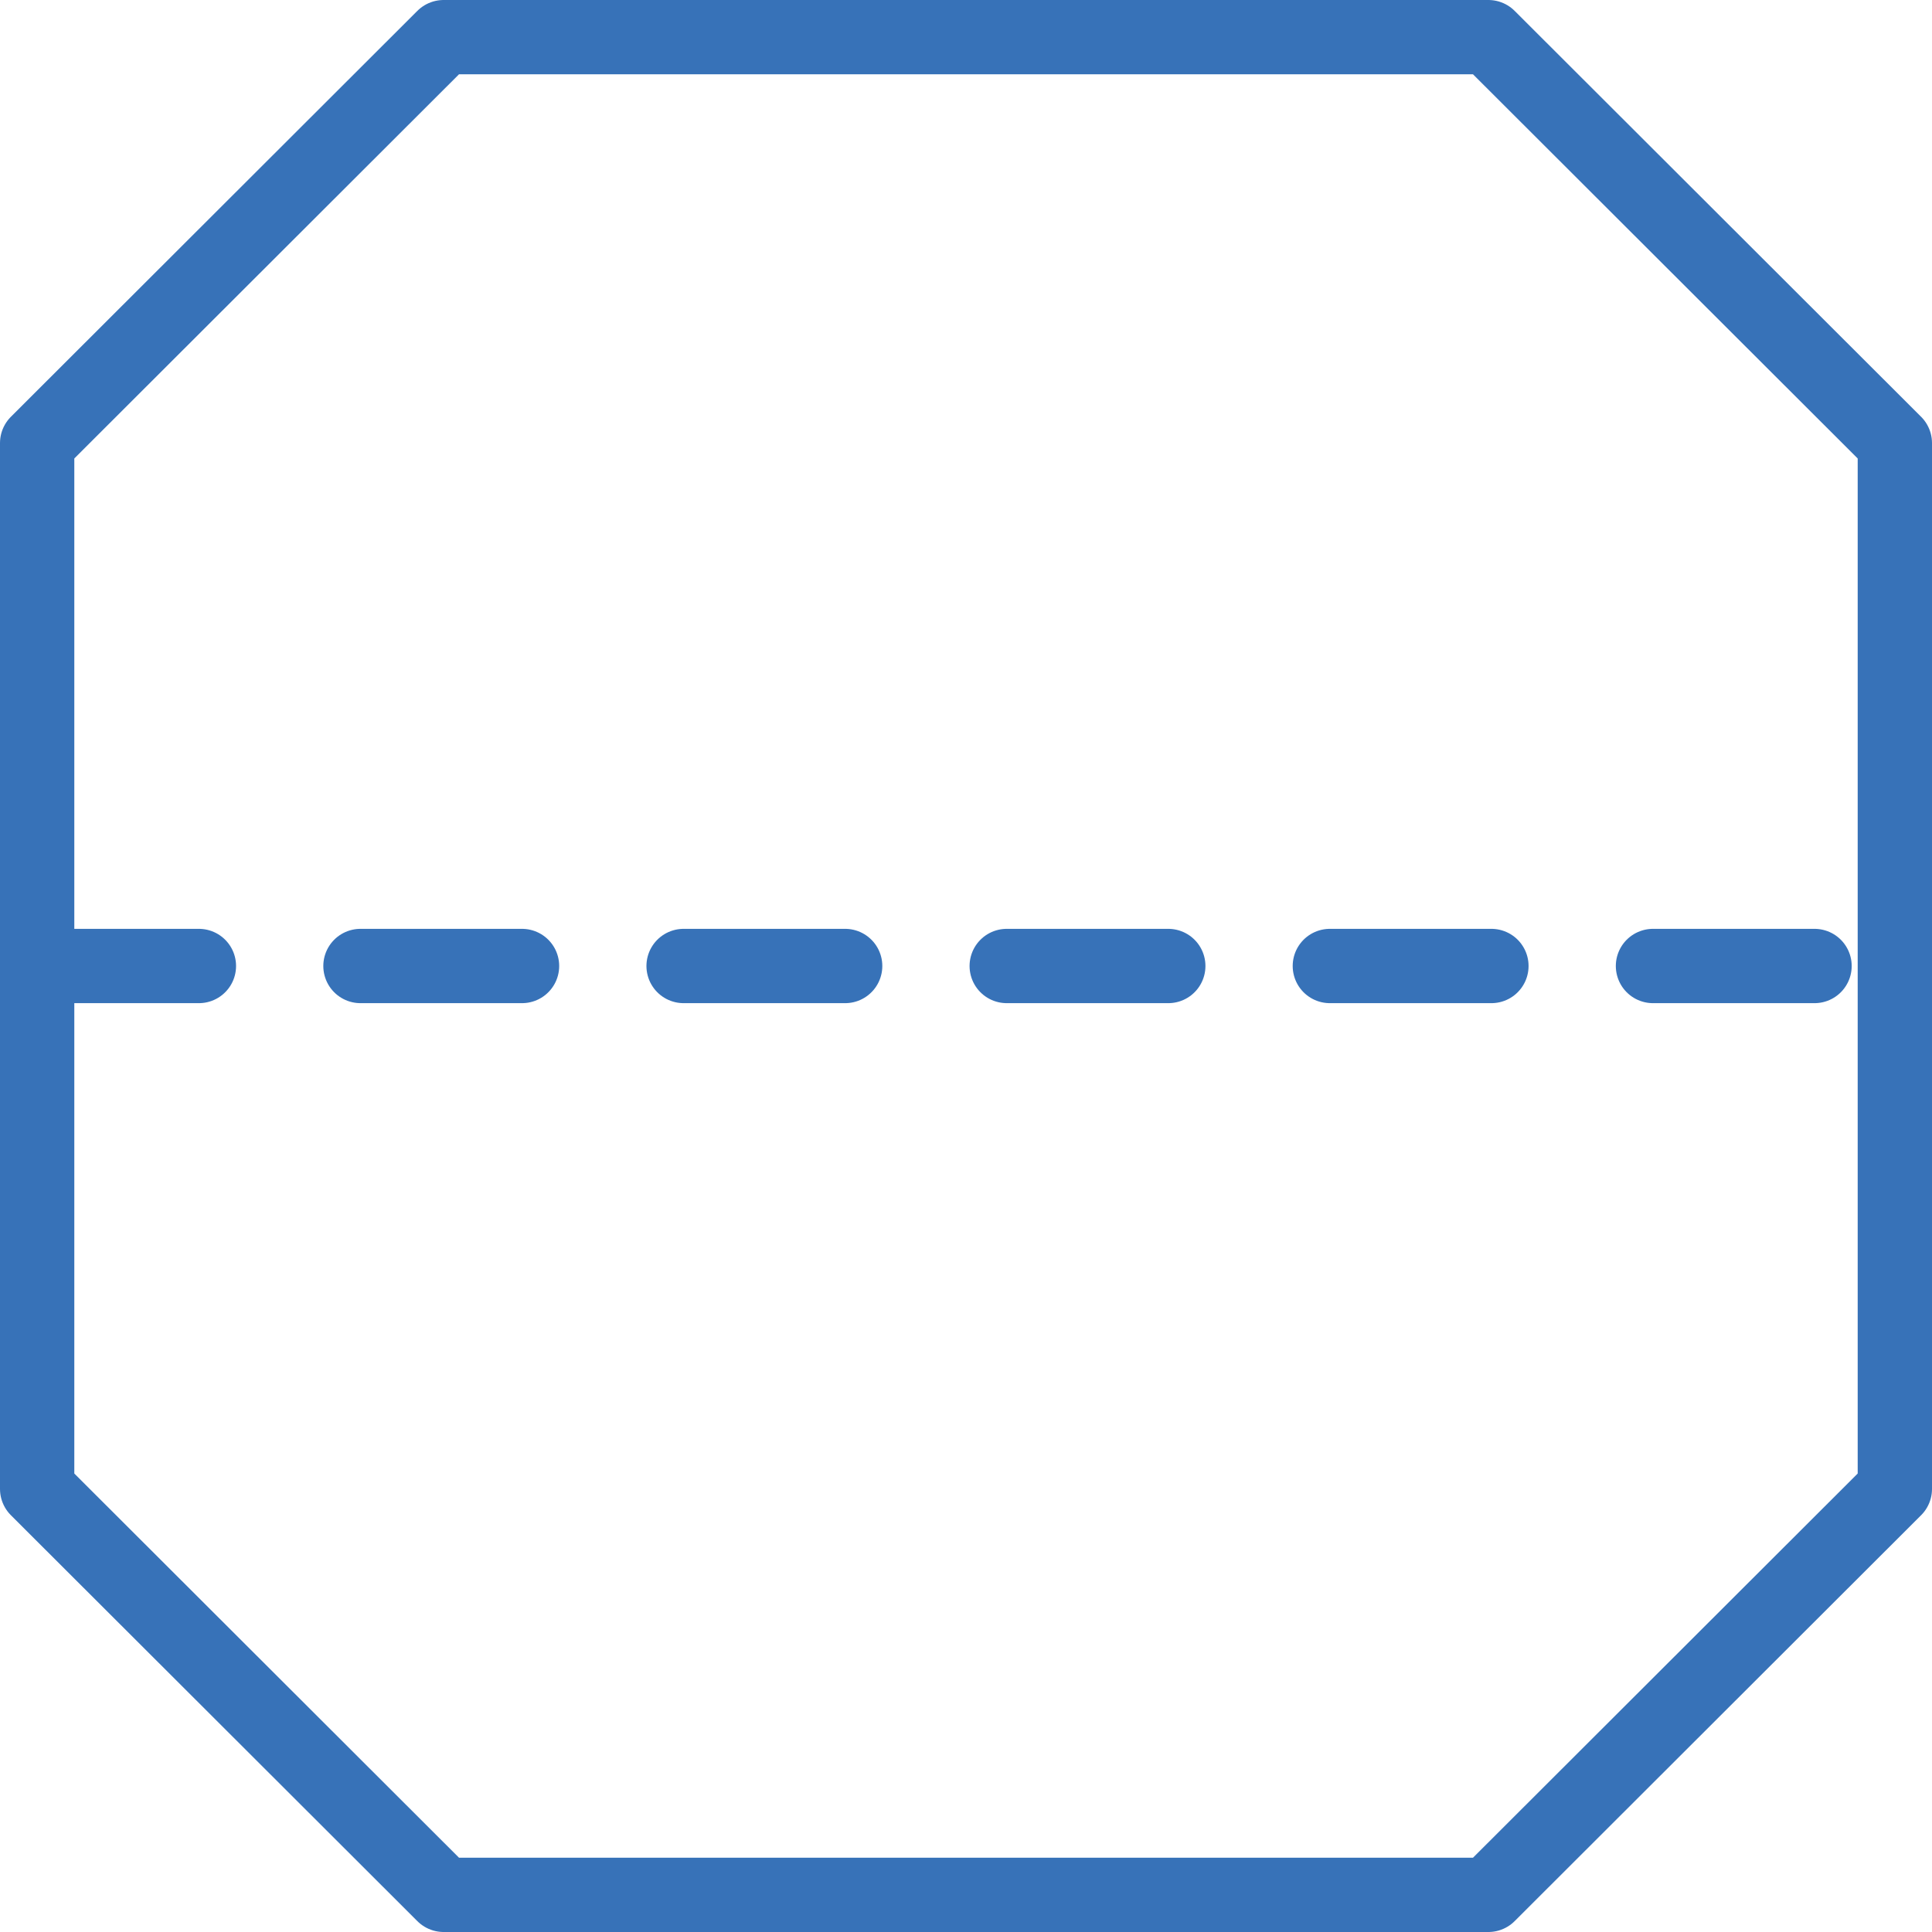 <?xml version="1.0" encoding="utf-8"?>
<!-- Generator: Adobe Illustrator 23.0.1, SVG Export Plug-In . SVG Version: 6.00 Build 0)  -->
<svg version="1.1" id="Layer_1" 
    xmlns="http://www.w3.org/2000/svg" 
    xmlns:xlink="http://www.w3.org/1999/xlink" x="0px" y="0px" viewBox="0 0 104 104" width="104" height="104" style="enable-background:new 0 0 104 104;" xml:space="preserve">
    <style type="text/css">
	
		.st0{fill-rule:evenodd;clip-rule:evenodd;fill:none;stroke:#3772B8;stroke-width:4;stroke-linecap:round;stroke-linejoin:round;stroke-miterlimit:10;}
	
		.st1{fill-rule:evenodd;clip-rule:evenodd;fill:none;stroke:#3772B8;stroke-width:4;stroke-linecap:round;stroke-linejoin:round;stroke-miterlimit:10;stroke-dasharray:8.697;}
    </style>
    <path class="st0" d="M80.12,102L102,80.15v-56.3L80.12,2H23.88L2,23.85v56.3L23.88,102H80.12z"/>
    <path class="st1" d="M2.01,52h99.98"/>
</svg>

